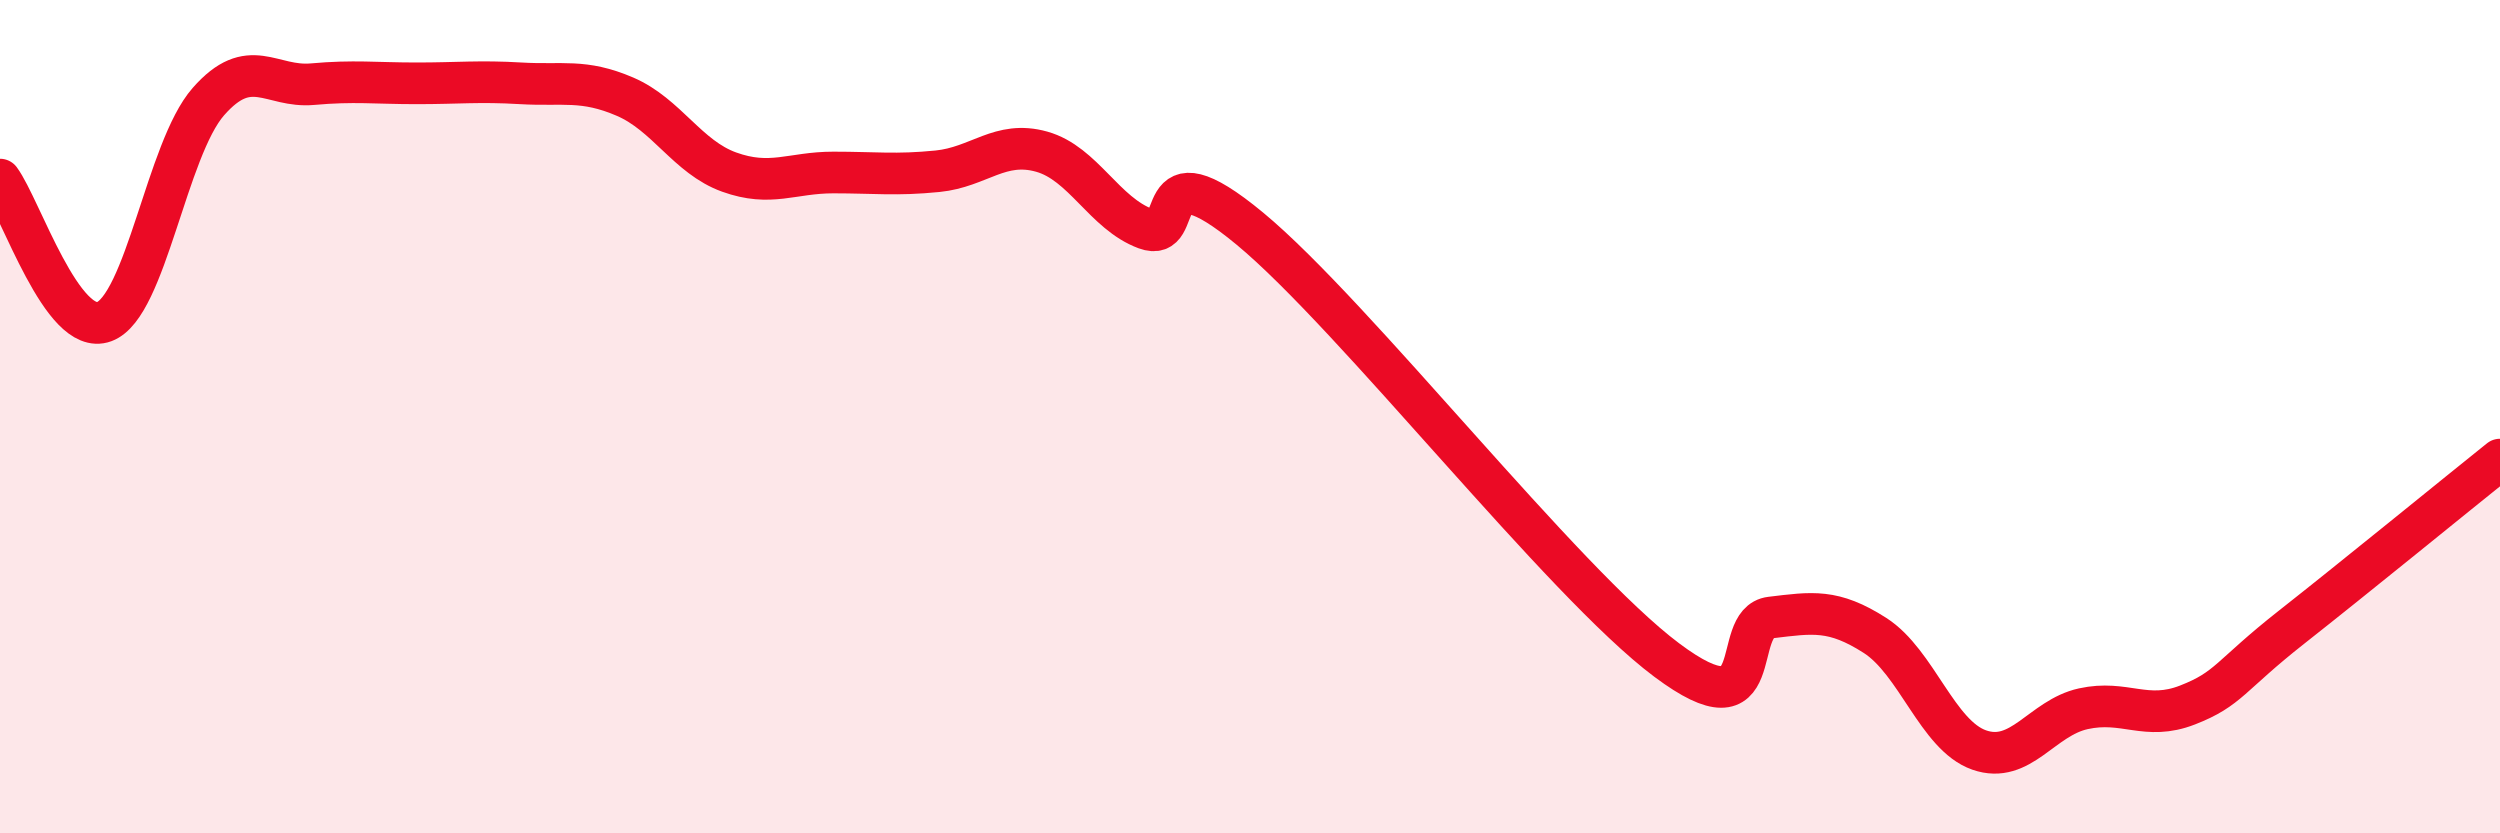 
    <svg width="60" height="20" viewBox="0 0 60 20" xmlns="http://www.w3.org/2000/svg">
      <path
        d="M 0,4.31 C 0.5,4.99 1.5,8.09 2.5,7.72 C 3.5,7.35 4,3.58 5,2.44 C 6,1.3 6.5,2.11 7.5,2.02 C 8.5,1.93 9,2 10,2 C 11,2 11.5,1.94 12.5,2 C 13.5,2.06 14,1.89 15,2.32 C 16,2.75 16.5,3.77 17.5,4.13 C 18.5,4.49 19,4.14 20,4.14 C 21,4.14 21.5,4.21 22.5,4.11 C 23.5,4.01 24,3.36 25,3.64 C 26,3.92 26.5,5.12 27.5,5.49 C 28.5,5.86 27.5,3.42 30,5.49 C 32.5,7.56 37.5,13.97 40,15.84 C 42.5,17.71 41.5,14.94 42.5,14.82 C 43.5,14.7 44,14.61 45,15.25 C 46,15.89 46.5,17.65 47.5,18 C 48.5,18.35 49,17.23 50,17.01 C 51,16.79 51.5,17.31 52.5,16.92 C 53.5,16.53 53.5,16.23 55,15.05 C 56.5,13.87 59,11.83 60,11.03L60 20L0 20Z"
        fill="#EB0A25"
        opacity="0.1"
        stroke-linecap="round"
        stroke-linejoin="round"
      />
      <path
        d="M 0,4.31 C 0.5,4.99 1.5,8.09 2.5,7.72 C 3.5,7.35 4,3.58 5,2.44 C 6,1.3 6.5,2.11 7.5,2.02 C 8.5,1.93 9,2 10,2 C 11,2 11.5,1.94 12.5,2 C 13.5,2.06 14,1.89 15,2.32 C 16,2.75 16.5,3.77 17.5,4.13 C 18.5,4.49 19,4.14 20,4.14 C 21,4.14 21.5,4.21 22.5,4.11 C 23.5,4.01 24,3.36 25,3.64 C 26,3.92 26.5,5.12 27.5,5.49 C 28.5,5.86 27.5,3.42 30,5.49 C 32.5,7.56 37.5,13.97 40,15.84 C 42.5,17.71 41.5,14.94 42.5,14.82 C 43.5,14.7 44,14.61 45,15.25 C 46,15.89 46.5,17.65 47.5,18 C 48.5,18.35 49,17.23 50,17.01 C 51,16.79 51.5,17.31 52.5,16.92 C 53.5,16.53 53.5,16.23 55,15.05 C 56.5,13.87 59,11.83 60,11.03"
        stroke="#EB0A25"
        stroke-width="1"
        fill="none"
        stroke-linecap="round"
        stroke-linejoin="round"
      />
    </svg>
  